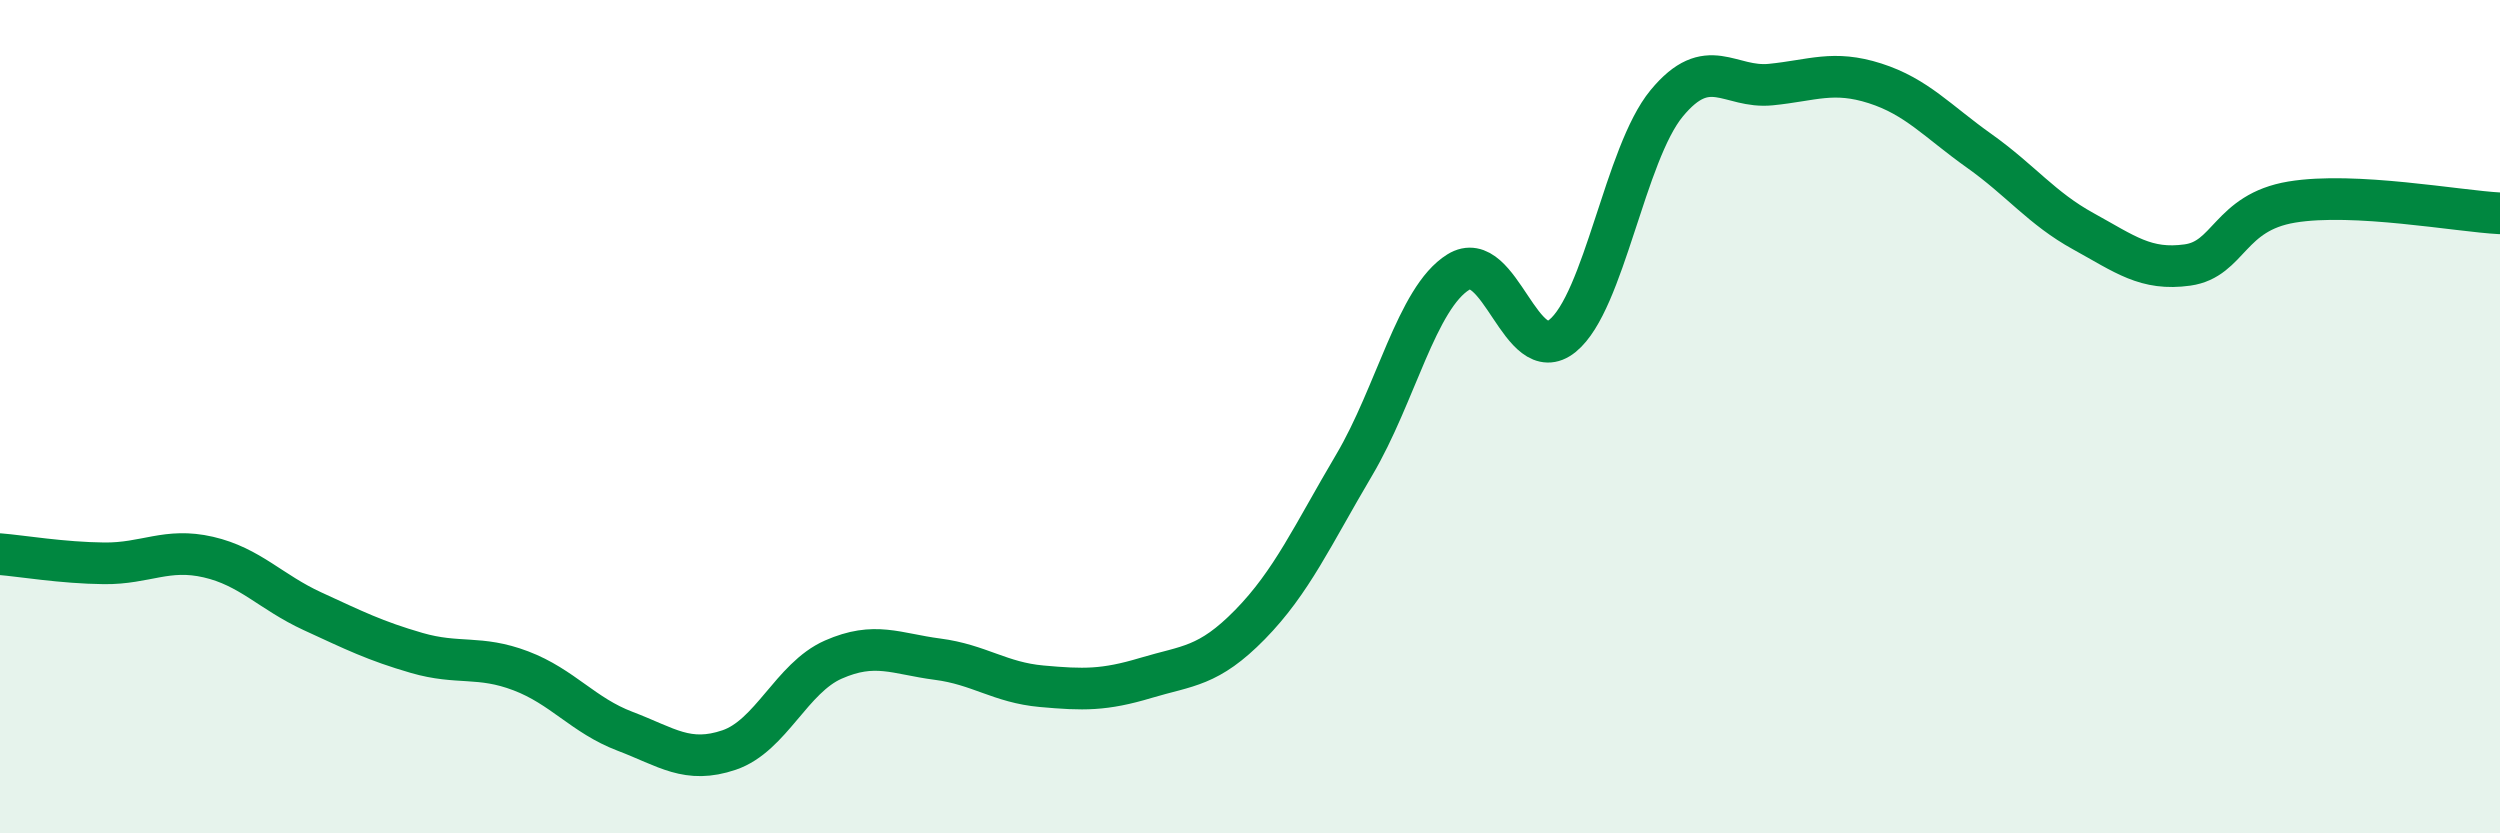 
    <svg width="60" height="20" viewBox="0 0 60 20" xmlns="http://www.w3.org/2000/svg">
      <path
        d="M 0,13.3 C 0.5,13.34 1.5,13.51 2.5,13.52 C 3.5,13.53 4,13.14 5,13.37 C 6,13.6 6.5,14.21 7.5,14.67 C 8.5,15.13 9,15.38 10,15.67 C 11,15.96 11.5,15.72 12.5,16.1 C 13.5,16.48 14,17.17 15,17.55 C 16,17.93 16.5,18.34 17.5,18 C 18.5,17.66 19,16.27 20,15.83 C 21,15.39 21.5,15.69 22.5,15.82 C 23.5,15.95 24,16.38 25,16.47 C 26,16.56 26.5,16.57 27.5,16.27 C 28.5,15.97 29,16.01 30,14.99 C 31,13.97 31.5,12.85 32.5,11.16 C 33.5,9.47 34,7.15 35,6.53 C 36,5.91 36.5,8.87 37.5,8.06 C 38.5,7.25 39,3.69 40,2.48 C 41,1.27 41.5,2.13 42.5,2.03 C 43.5,1.93 44,1.68 45,2 C 46,2.32 46.5,2.91 47.5,3.62 C 48.5,4.33 49,5 50,5.55 C 51,6.1 51.5,6.5 52.5,6.36 C 53.5,6.22 53.5,5.1 55,4.85 C 56.5,4.6 59,5.07 60,5.12L60 20L0 20Z"
        fill="#008740"
        opacity="0.1"
        stroke-linecap="round"
        stroke-linejoin="round"
      />
      <path
        d="M 0,13.3 C 0.5,13.34 1.5,13.51 2.5,13.52 C 3.5,13.53 4,13.14 5,13.37 C 6,13.6 6.5,14.21 7.5,14.67 C 8.5,15.13 9,15.38 10,15.67 C 11,15.96 11.5,15.72 12.5,16.1 C 13.5,16.48 14,17.17 15,17.55 C 16,17.93 16.5,18.34 17.5,18 C 18.5,17.66 19,16.27 20,15.83 C 21,15.39 21.5,15.69 22.5,15.82 C 23.5,15.95 24,16.38 25,16.47 C 26,16.56 26.5,16.57 27.5,16.27 C 28.5,15.97 29,16.01 30,14.99 C 31,13.97 31.5,12.85 32.5,11.16 C 33.5,9.47 34,7.15 35,6.53 C 36,5.91 36.5,8.87 37.5,8.06 C 38.5,7.25 39,3.69 40,2.48 C 41,1.27 41.5,2.13 42.5,2.03 C 43.5,1.93 44,1.68 45,2 C 46,2.32 46.5,2.91 47.5,3.62 C 48.5,4.33 49,5 50,5.55 C 51,6.1 51.5,6.5 52.5,6.36 C 53.5,6.22 53.5,5.1 55,4.85 C 56.5,4.6 59,5.07 60,5.12"
        stroke="#008740"
        stroke-width="1"
        fill="none"
        stroke-linecap="round"
        stroke-linejoin="round"
      />
    </svg>
  